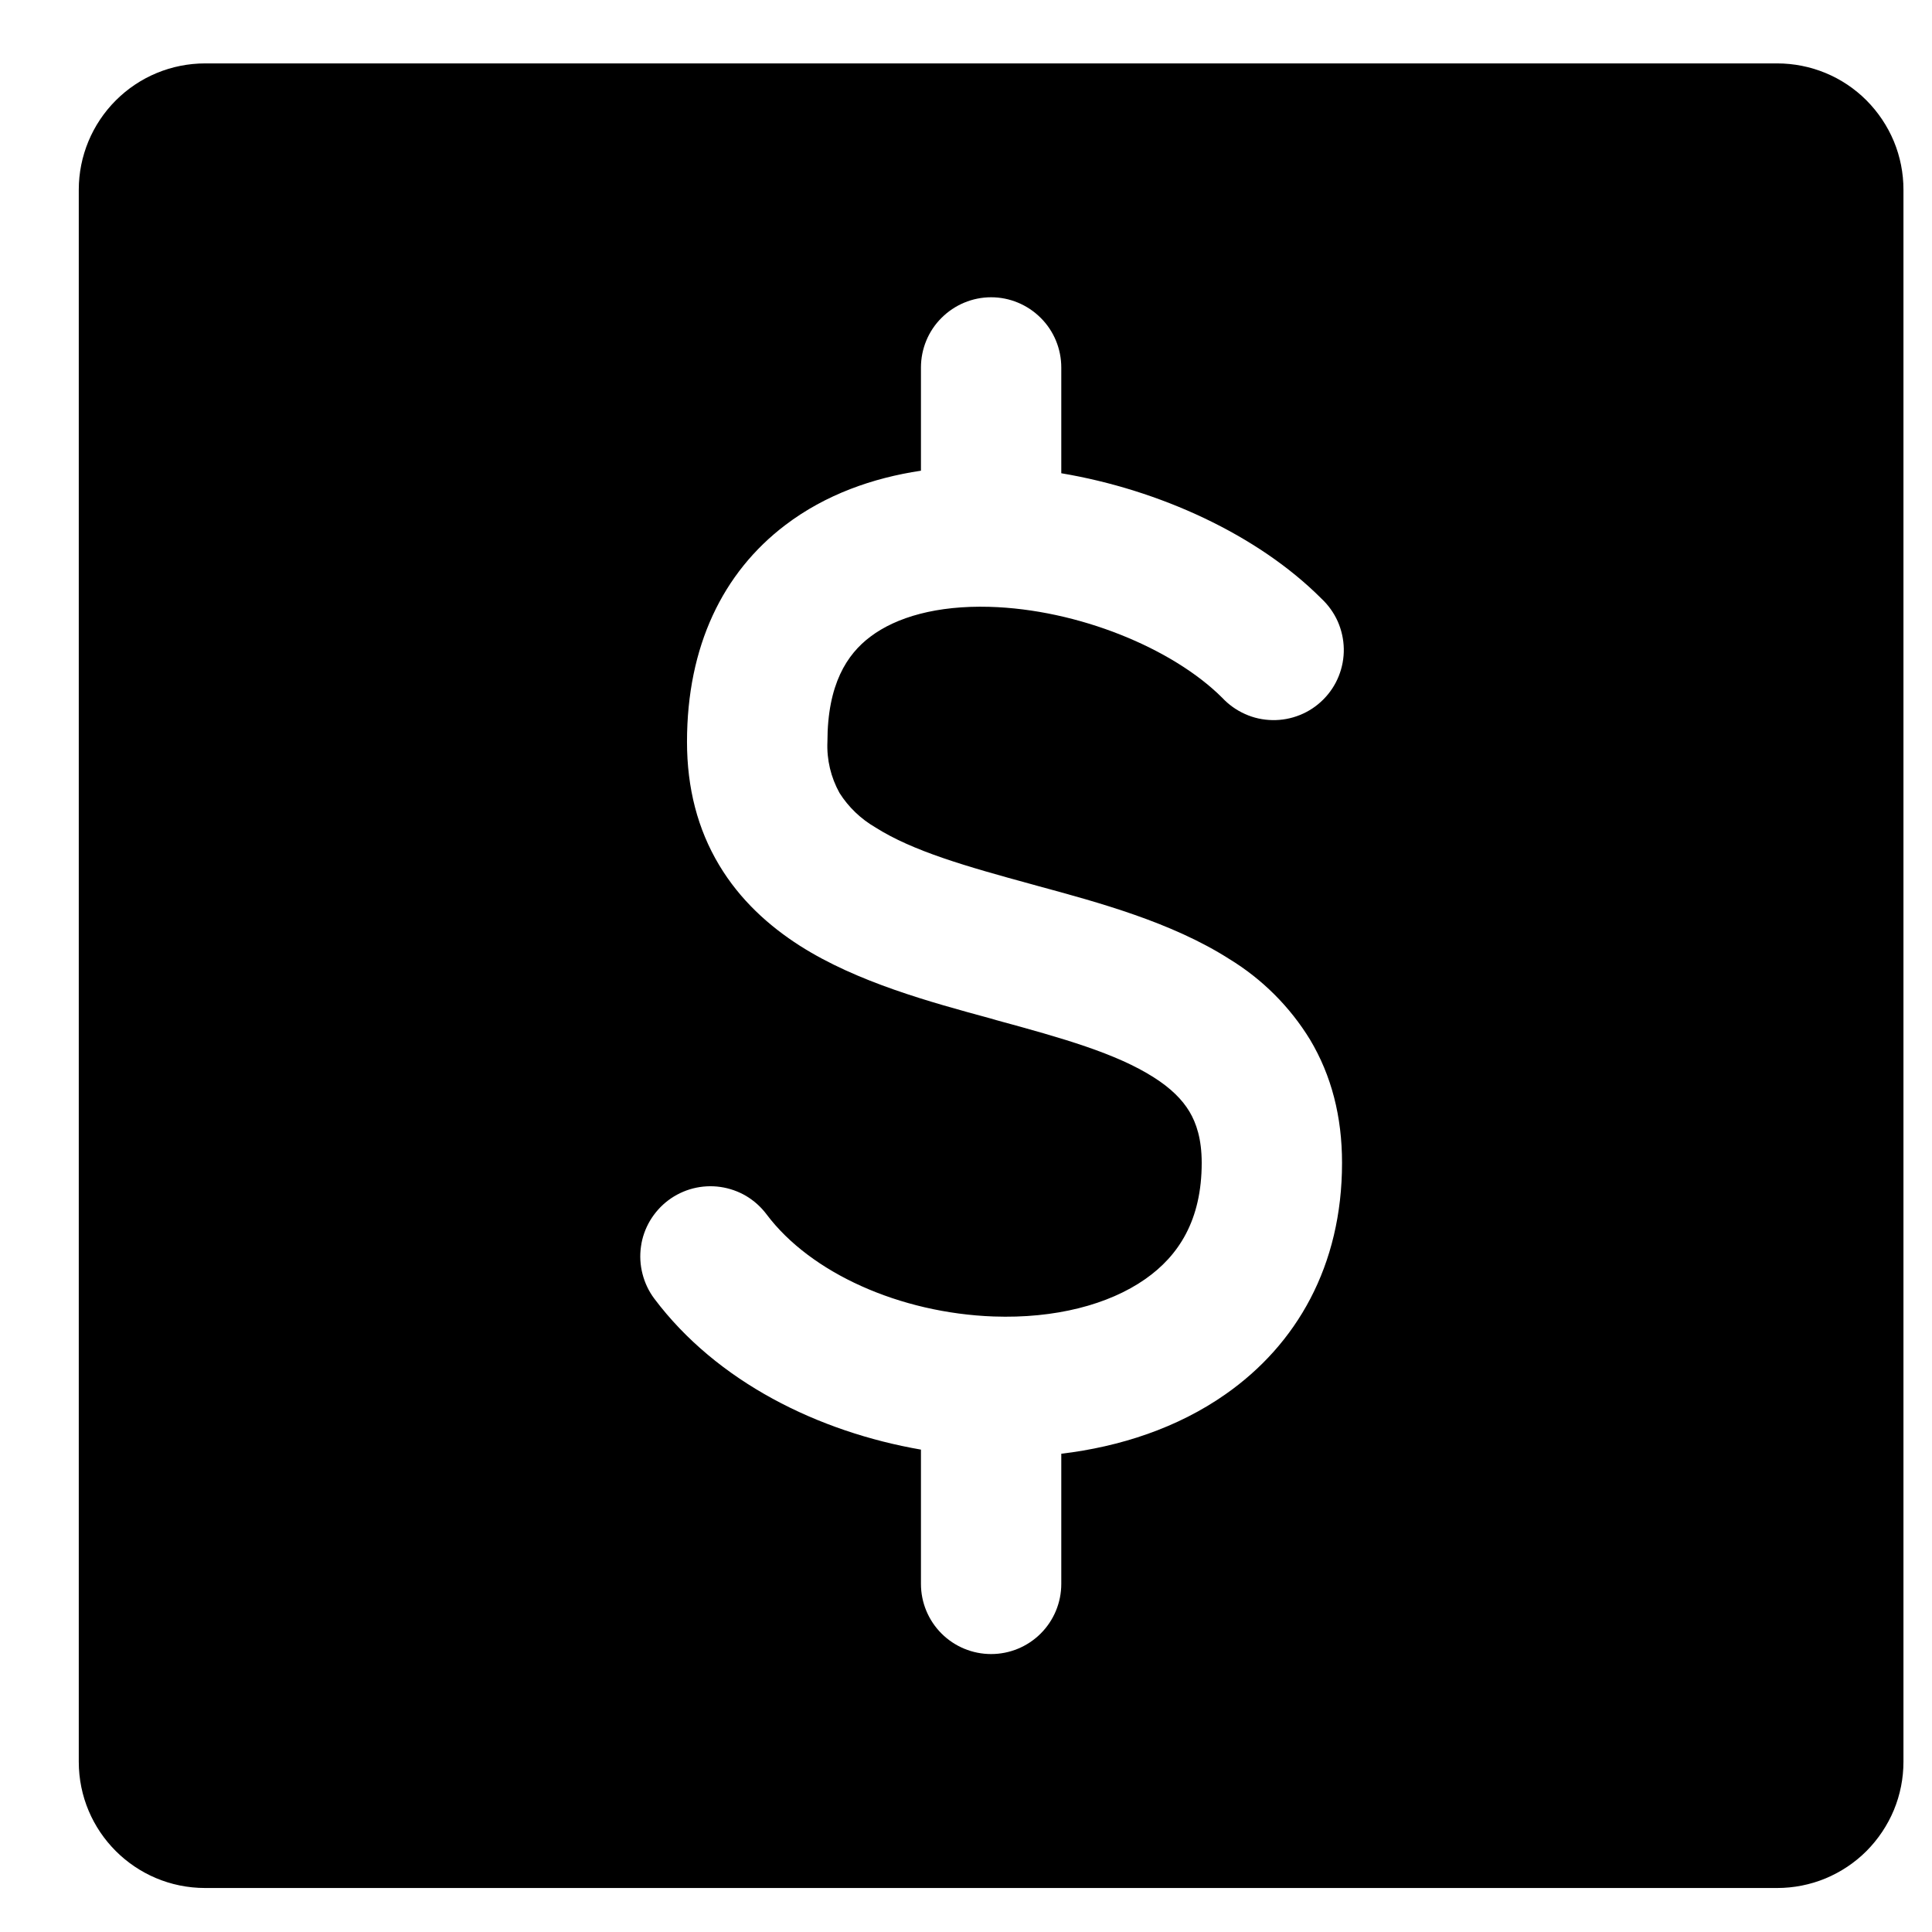 <svg width="22" height="22" viewBox="0 0 22 22" fill="none" xmlns="http://www.w3.org/2000/svg">
<path fill-rule="evenodd" clip-rule="evenodd" d="M2.336 0.722C1.954 0.722 1.589 0.873 1.319 1.143C1.049 1.413 0.897 1.779 0.897 2.16V20.061C0.897 20.856 1.541 21.499 2.336 21.499H20.237C20.425 21.499 20.613 21.462 20.787 21.39C20.962 21.317 21.12 21.212 21.254 21.078C21.387 20.944 21.493 20.786 21.566 20.611C21.638 20.437 21.675 20.25 21.675 20.061V2.16C21.675 1.971 21.638 1.784 21.566 1.61C21.493 1.435 21.387 1.277 21.254 1.143C21.12 1.009 20.962 0.903 20.787 0.831C20.613 0.759 20.425 0.722 20.237 0.722H2.336ZM12.085 4.185C12.085 3.973 12.001 3.769 11.851 3.62C11.701 3.47 11.498 3.385 11.286 3.385C11.074 3.385 10.871 3.47 10.721 3.62C10.571 3.769 10.487 3.973 10.487 4.185V5.36C9.938 5.442 9.4 5.632 8.945 5.977C8.228 6.52 7.823 7.363 7.823 8.447C7.823 8.975 7.945 9.443 8.188 9.849C8.427 10.249 8.757 10.545 9.109 10.77C9.761 11.185 10.594 11.411 11.282 11.598L11.343 11.616C12.109 11.824 12.711 11.996 13.138 12.268C13.335 12.393 13.463 12.522 13.545 12.659C13.623 12.79 13.684 12.97 13.684 13.242C13.684 13.892 13.423 14.299 13.04 14.566C12.624 14.857 12.012 15.016 11.314 14.991C10.248 14.952 9.231 14.497 8.729 13.828C8.666 13.744 8.587 13.673 8.497 13.619C8.407 13.566 8.307 13.531 8.203 13.516C8.099 13.501 7.993 13.507 7.891 13.533C7.79 13.559 7.694 13.605 7.61 13.668C7.526 13.731 7.456 13.81 7.402 13.9C7.349 13.99 7.313 14.09 7.299 14.194C7.284 14.298 7.29 14.404 7.316 14.505C7.342 14.607 7.387 14.703 7.45 14.787C8.164 15.738 9.322 16.305 10.487 16.507V18.036C10.487 18.248 10.571 18.451 10.721 18.601C10.871 18.751 11.074 18.835 11.286 18.835C11.498 18.835 11.701 18.751 11.851 18.601C12.001 18.451 12.085 18.248 12.085 18.036V16.554C12.755 16.474 13.409 16.26 13.956 15.876C14.763 15.311 15.282 14.416 15.282 13.242C15.282 12.713 15.161 12.246 14.918 11.839C14.688 11.463 14.372 11.148 13.996 10.919C13.344 10.503 12.512 10.277 11.823 10.09L11.762 10.073C10.996 9.864 10.394 9.692 9.967 9.421C9.802 9.325 9.662 9.191 9.56 9.03C9.461 8.852 9.413 8.65 9.422 8.447C9.422 7.792 9.645 7.45 9.91 7.251C10.208 7.025 10.672 6.894 11.265 6.91C12.276 6.938 13.354 7.383 13.918 7.946C13.991 8.024 14.079 8.087 14.178 8.131C14.275 8.175 14.381 8.198 14.489 8.2C14.596 8.202 14.703 8.182 14.802 8.142C14.902 8.102 14.992 8.042 15.068 7.966C15.144 7.89 15.204 7.8 15.244 7.7C15.284 7.601 15.304 7.494 15.302 7.387C15.3 7.28 15.276 7.174 15.233 7.076C15.189 6.978 15.126 6.89 15.047 6.816C14.321 6.089 13.203 5.577 12.085 5.389V4.185Z" fill="black"/>
</svg>
